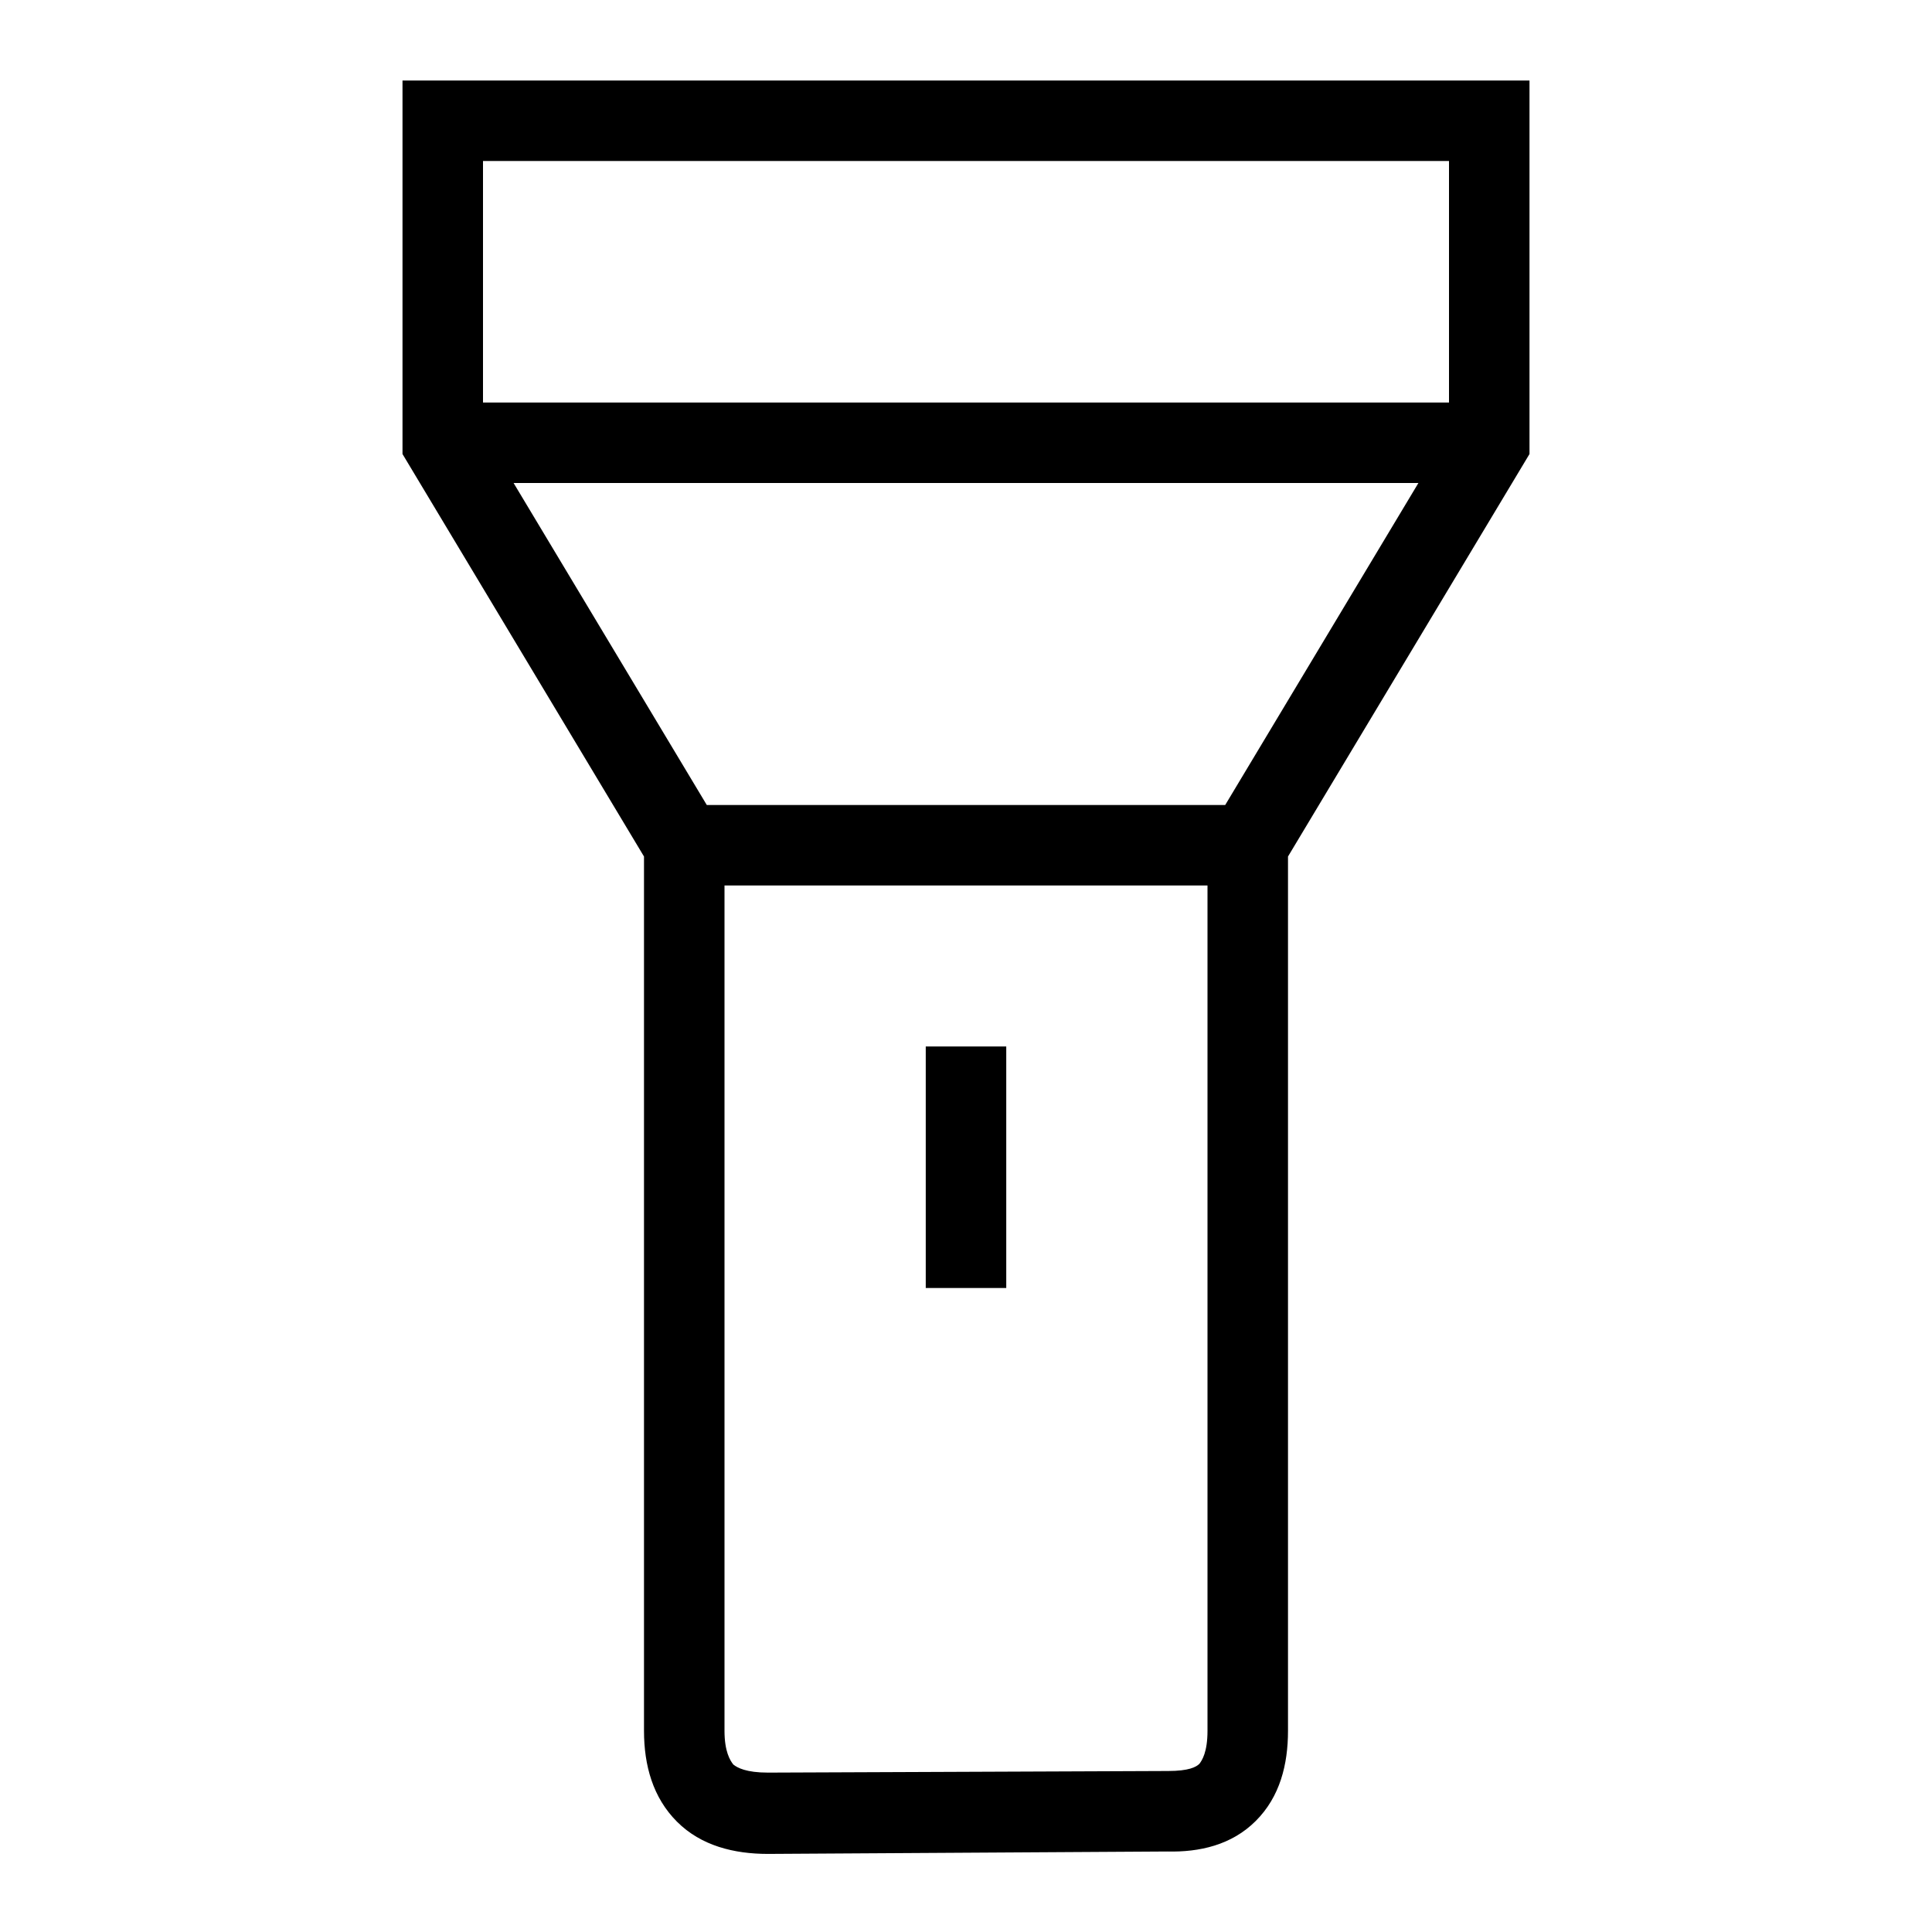 <svg width="24" height="24" fill="none" xmlns="http://www.w3.org/2000/svg"><path fill="currentColor" d="M5 1h14v4.64l-3 5V21.5c0 .42-.1.82-.4 1.12-.3.3-.7.39-1.1.38l-4.96.03c-.42 0-.83-.1-1.13-.4-.3-.3-.41-.7-.41-1.13V10.64l-3-5V1Zm1 1v3h12V2H6Zm11.62 4H6.38l2.4 4h6.44l2.4-4ZM15 11H9v10.5c0 .26.07.37.11.42.05.04.16.1.43.1L14.5 22h.01c.26 0 .35-.05.39-.09.03-.04.1-.14.1-.41V11Zm-3.5 5v-3h1v3h-1Z"/></svg>